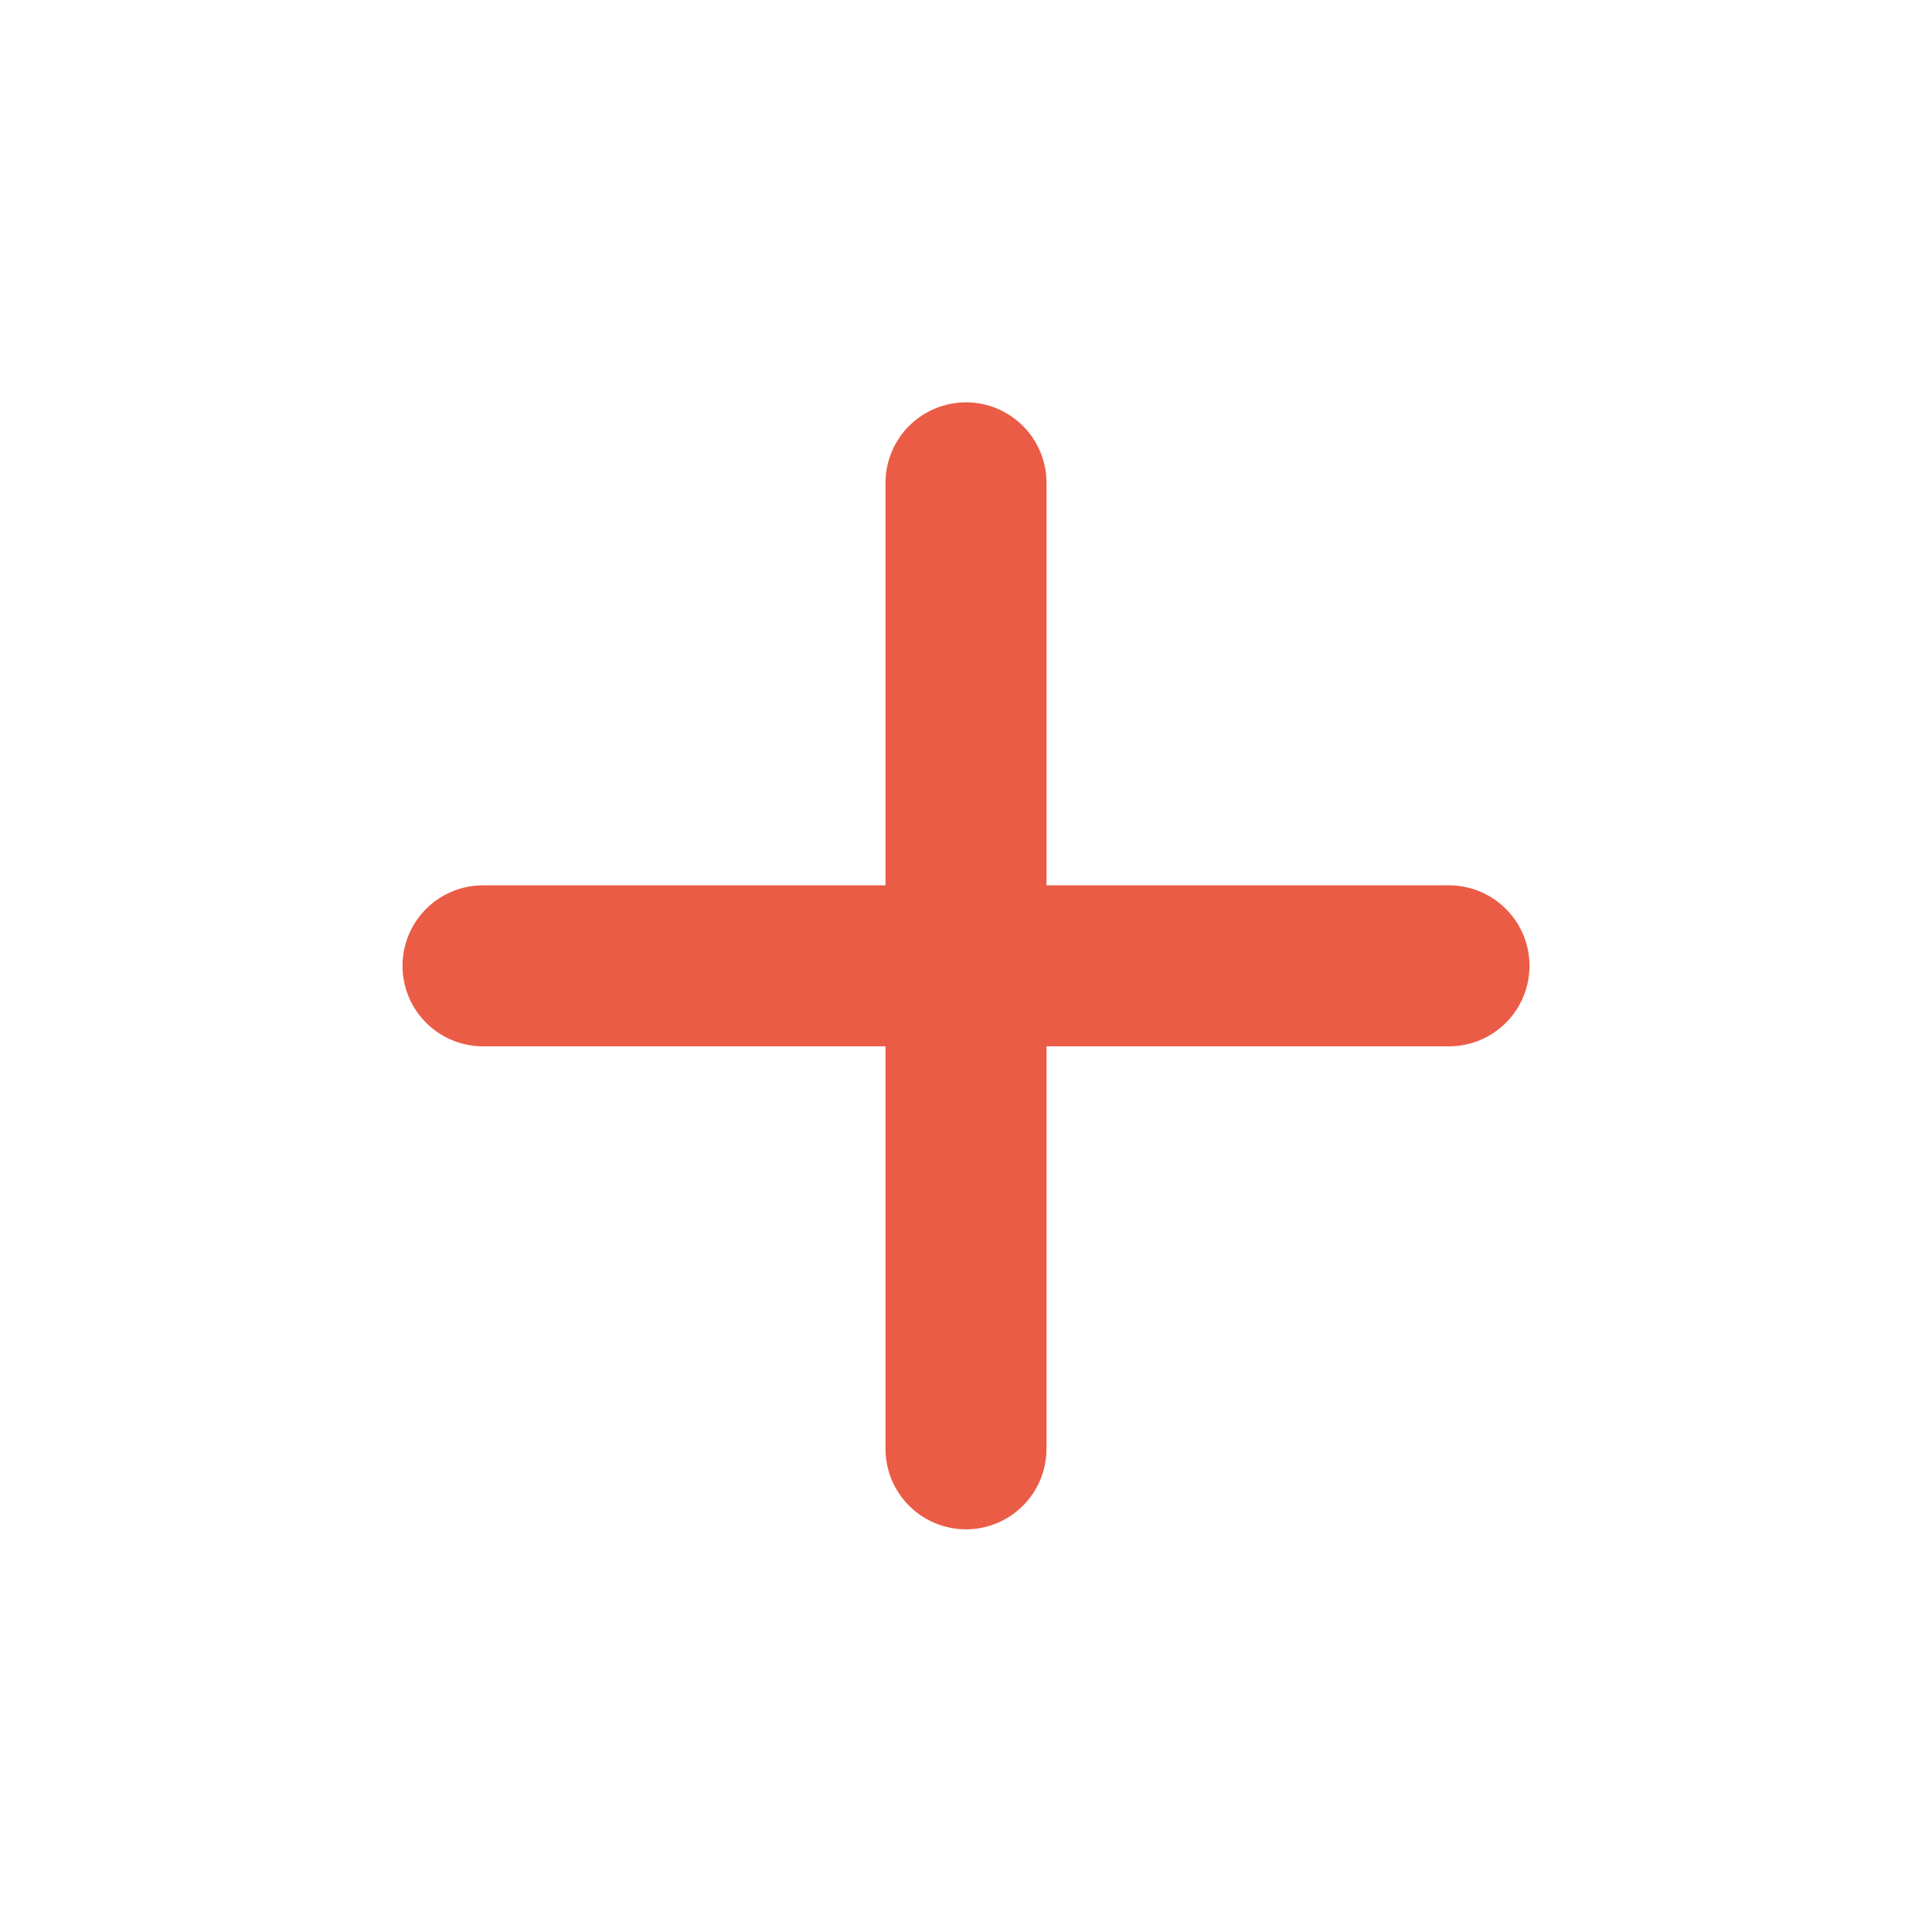 <svg width="72" height="72" viewBox="0 0 72 72" fill="none" xmlns="http://www.w3.org/2000/svg">
<path d="M54 38.994H39V53.994C39 54.79 38.684 55.553 38.121 56.115C37.559 56.678 36.796 56.994 36 56.994C35.204 56.994 34.441 56.678 33.879 56.115C33.316 55.553 33 54.79 33 53.994V38.994H18C17.204 38.994 16.441 38.678 15.879 38.115C15.316 37.553 15 36.79 15 35.994C15 35.198 15.316 34.435 15.879 33.873C16.441 33.31 17.204 32.994 18 32.994H33V17.994C33 17.198 33.316 16.435 33.879 15.873C34.441 15.31 35.204 14.994 36 14.994C36.796 14.994 37.559 15.31 38.121 15.873C38.684 16.435 39 17.198 39 17.994V32.994H54C54.796 32.994 55.559 33.31 56.121 33.873C56.684 34.435 57 35.198 57 35.994C57 36.79 56.684 37.553 56.121 38.115C55.559 38.678 54.796 38.994 54 38.994Z" fill="#EB5C47"/>
</svg>

